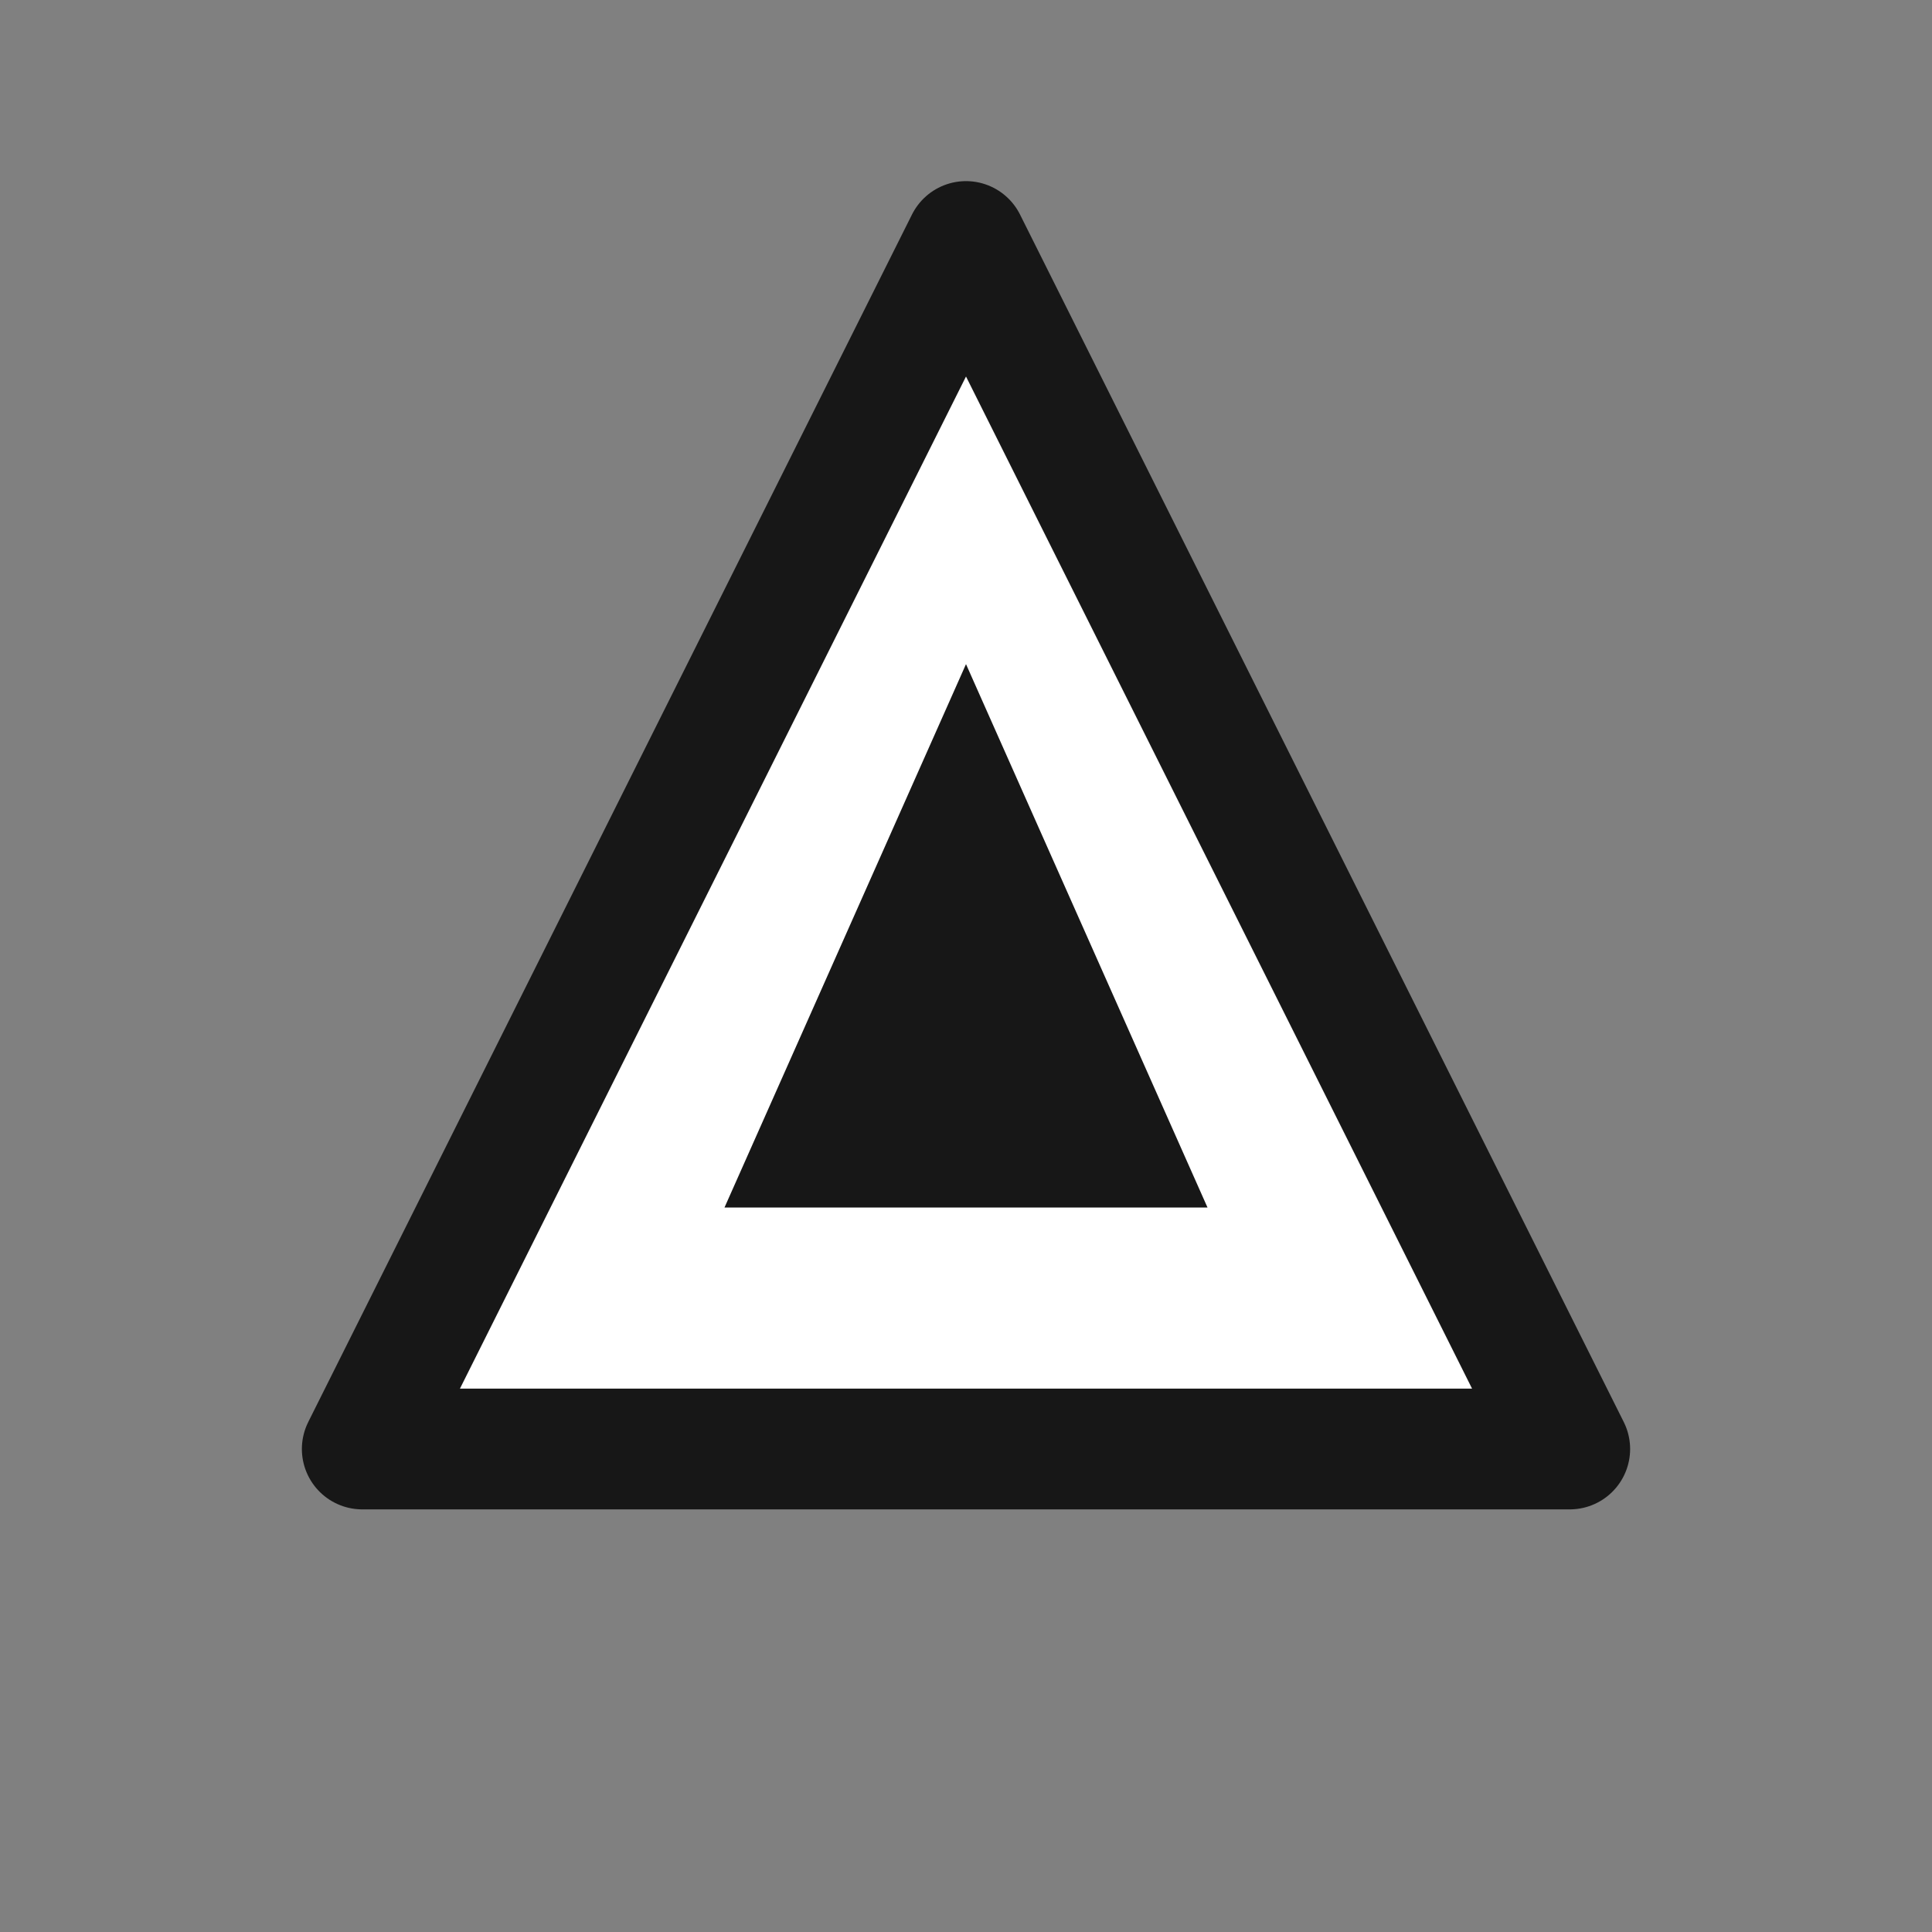 <svg width="32" height="32" viewBox="0 0 32 32" fill="none" xmlns="http://www.w3.org/2000/svg">
  <rect x="0" y="0" width="32" height="32" fill="#808080" stroke="none"/>
  <path d="M16 4L26 24H6L16 4Z" fill="white" stroke="#171717" stroke-width="2" stroke-linejoin="round"/>
  <path d="M16 11L20 20H12L16 11Z" fill="#171717"/>
</svg>
